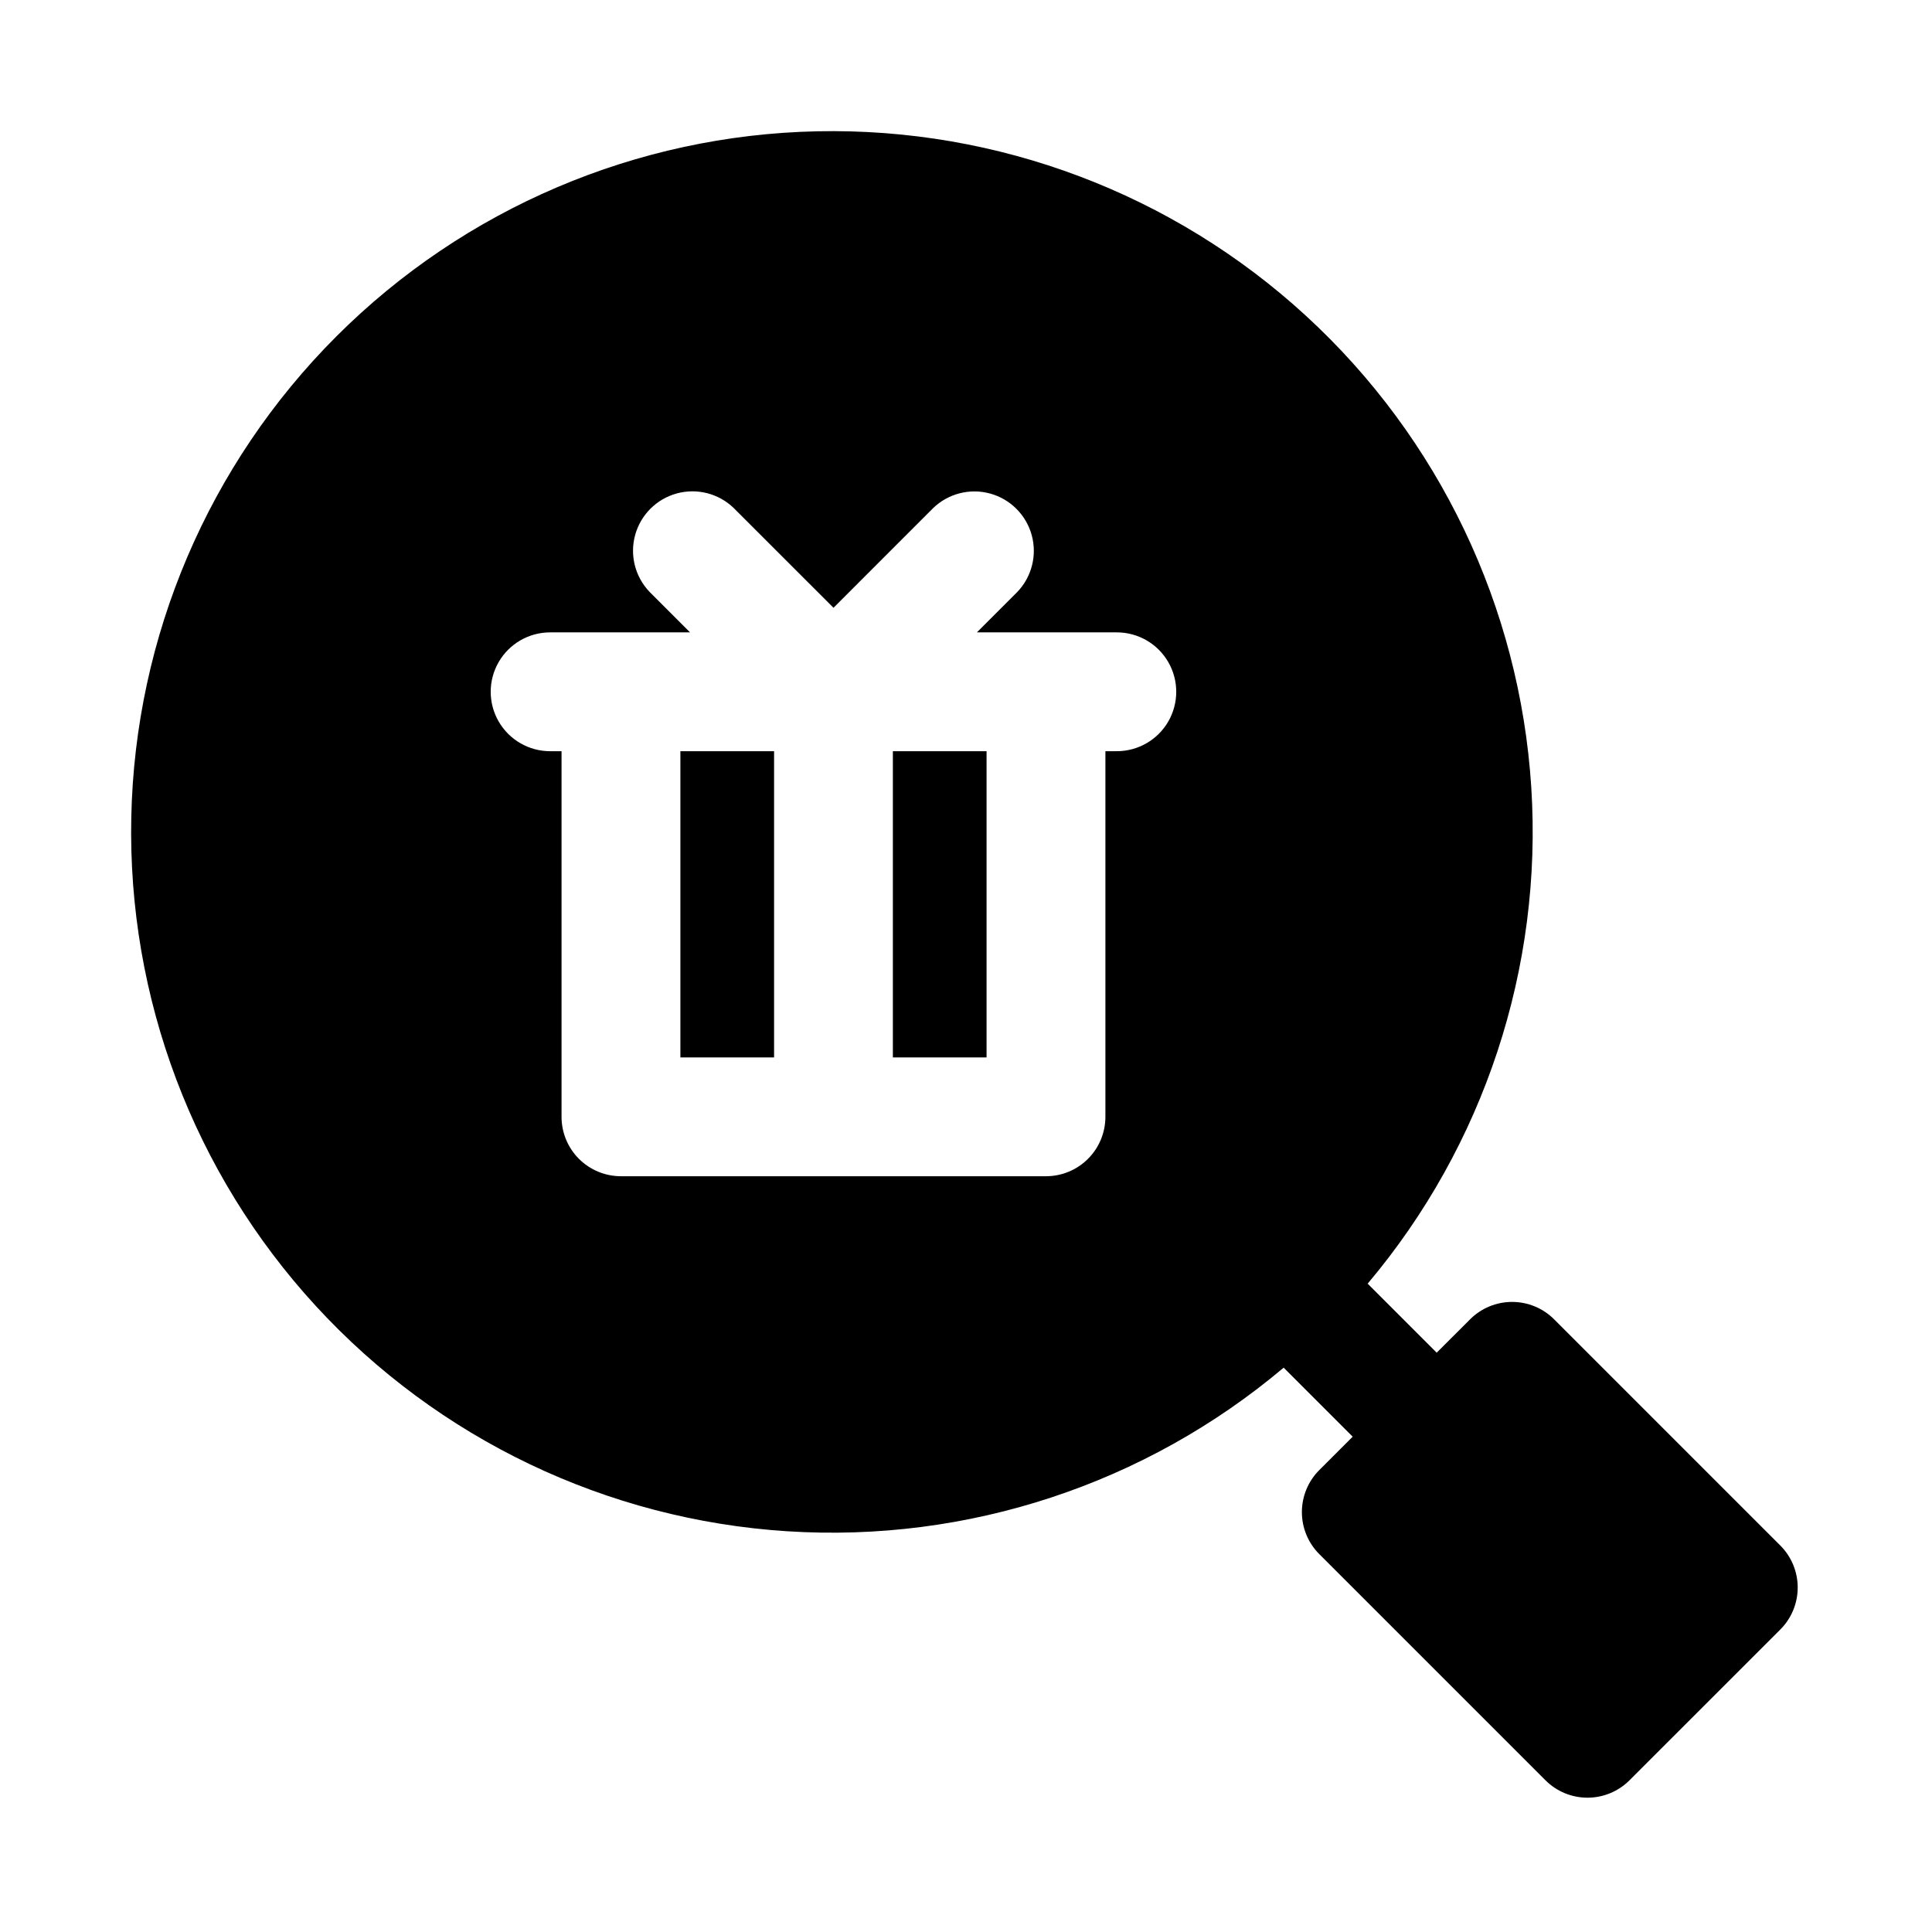 <?xml version="1.0" encoding="UTF-8"?>
<!-- Uploaded to: ICON Repo, www.svgrepo.com, Generator: ICON Repo Mixer Tools -->
<svg fill="#000000" width="800px" height="800px" version="1.1" viewBox="144 144 512 512" xmlns="http://www.w3.org/2000/svg">
 <g>
  <path d="m324.31 343.08h24.828v81.148h-24.828z"/>
  <path d="m380.62 343.08h24.828v81.148h-24.828z"/>
  <path d="m615.8 553.58-59.945-59.945v-0.004c-2.953-2.953-6.957-4.609-11.133-4.609-4.176 0-8.18 1.656-11.133 4.609l-8.848 8.844-18.297-18.293c30.875-36.609 46.406-83.734 43.359-131.53-3.043-47.793-24.438-92.562-59.707-124.96-35.27-32.395-81.691-49.914-129.57-48.898s-93.516 20.488-127.38 54.352c-33.867 33.863-53.34 79.5-54.355 127.38-1.016 47.883 16.504 94.305 48.902 129.57 32.395 35.27 77.164 56.66 124.96 59.707 47.797 3.047 94.918-12.488 131.53-43.359l18.293 18.293-8.855 8.855v-0.004c-2.949 2.953-4.609 6.957-4.609 11.133 0 4.176 1.66 8.18 4.609 11.133l59.945 59.945h0.004c2.953 2.953 6.957 4.609 11.129 4.609 4.176 0 8.18-1.656 11.133-4.609l39.969-39.961c2.953-2.949 4.609-6.957 4.609-11.129 0-4.176-1.656-8.18-4.609-11.133zm-175.83-210.5h-3.027v96.895-0.004c0 4.176-1.66 8.18-4.613 11.133s-6.957 4.609-11.133 4.609h-112.64c-4.176 0-8.18-1.656-11.133-4.609-2.953-2.953-4.609-6.957-4.609-11.133v-96.895h-3.031c-5.625 0-10.82-3.004-13.633-7.875-2.812-4.871-2.812-10.871 0-15.742s8.008-7.871 13.633-7.871h37.086l-10.668-10.668v-0.004c-3.879-3.996-5.356-9.742-3.887-15.113s5.664-9.566 11.031-11.035c5.371-1.469 11.121 0.008 15.117 3.887l26.422 26.414 26.406-26.414c4-3.863 9.738-5.332 15.102-3.859 5.359 1.469 9.551 5.656 11.02 11.02 1.469 5.363 0.004 11.102-3.859 15.102l-10.668 10.668h37.086-0.004c5.625 0 10.824 3 13.637 7.875 2.812 4.871 2.812 10.871 0 15.742-2.812 4.871-8.012 7.871-13.637 7.871z"/>
 </g>
</svg>